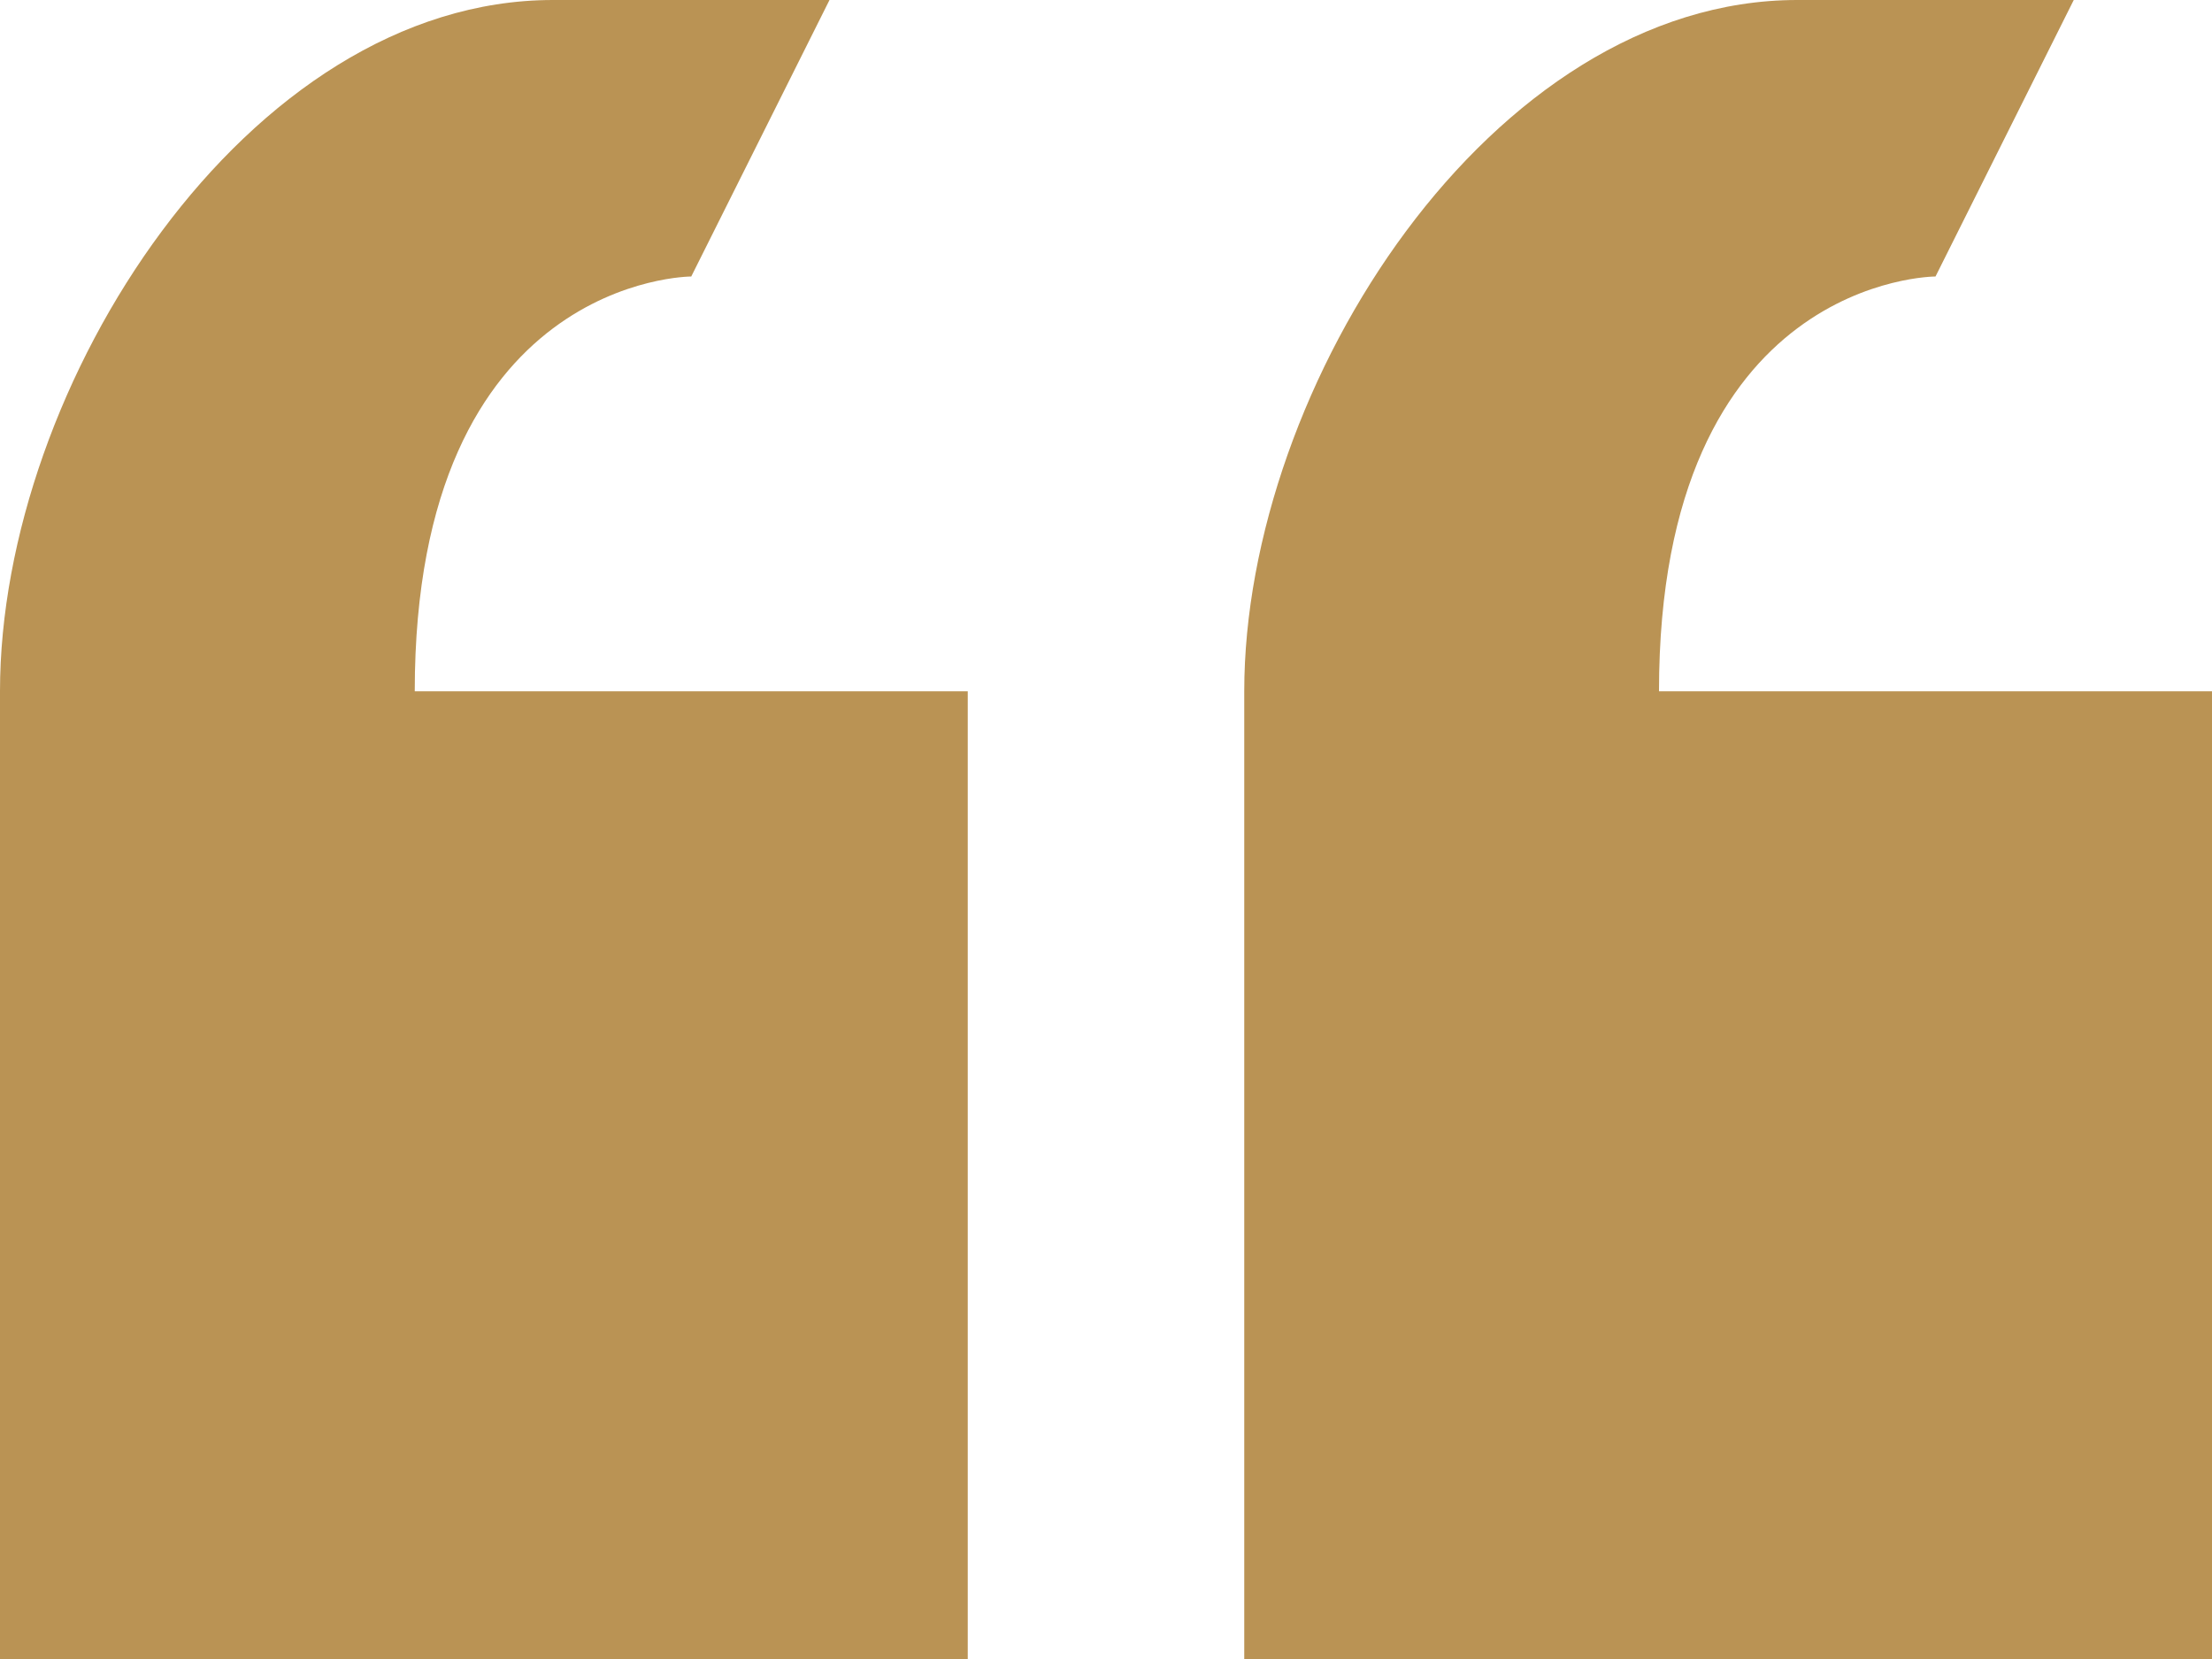 <svg xmlns="http://www.w3.org/2000/svg" fill="none" viewBox="0 0 32 24" height="24" width="32">
<path fill="#BA9354" d="M10 4L12 0H8C3.58 0 0 5.58 0 10V24H14V10H6C6 4 10 4 10 4ZM24 10C24 4 28 4 28 4L30 0H26C21.58 0 18 5.58 18 10V24H32V10H24Z"></path>
</svg>
